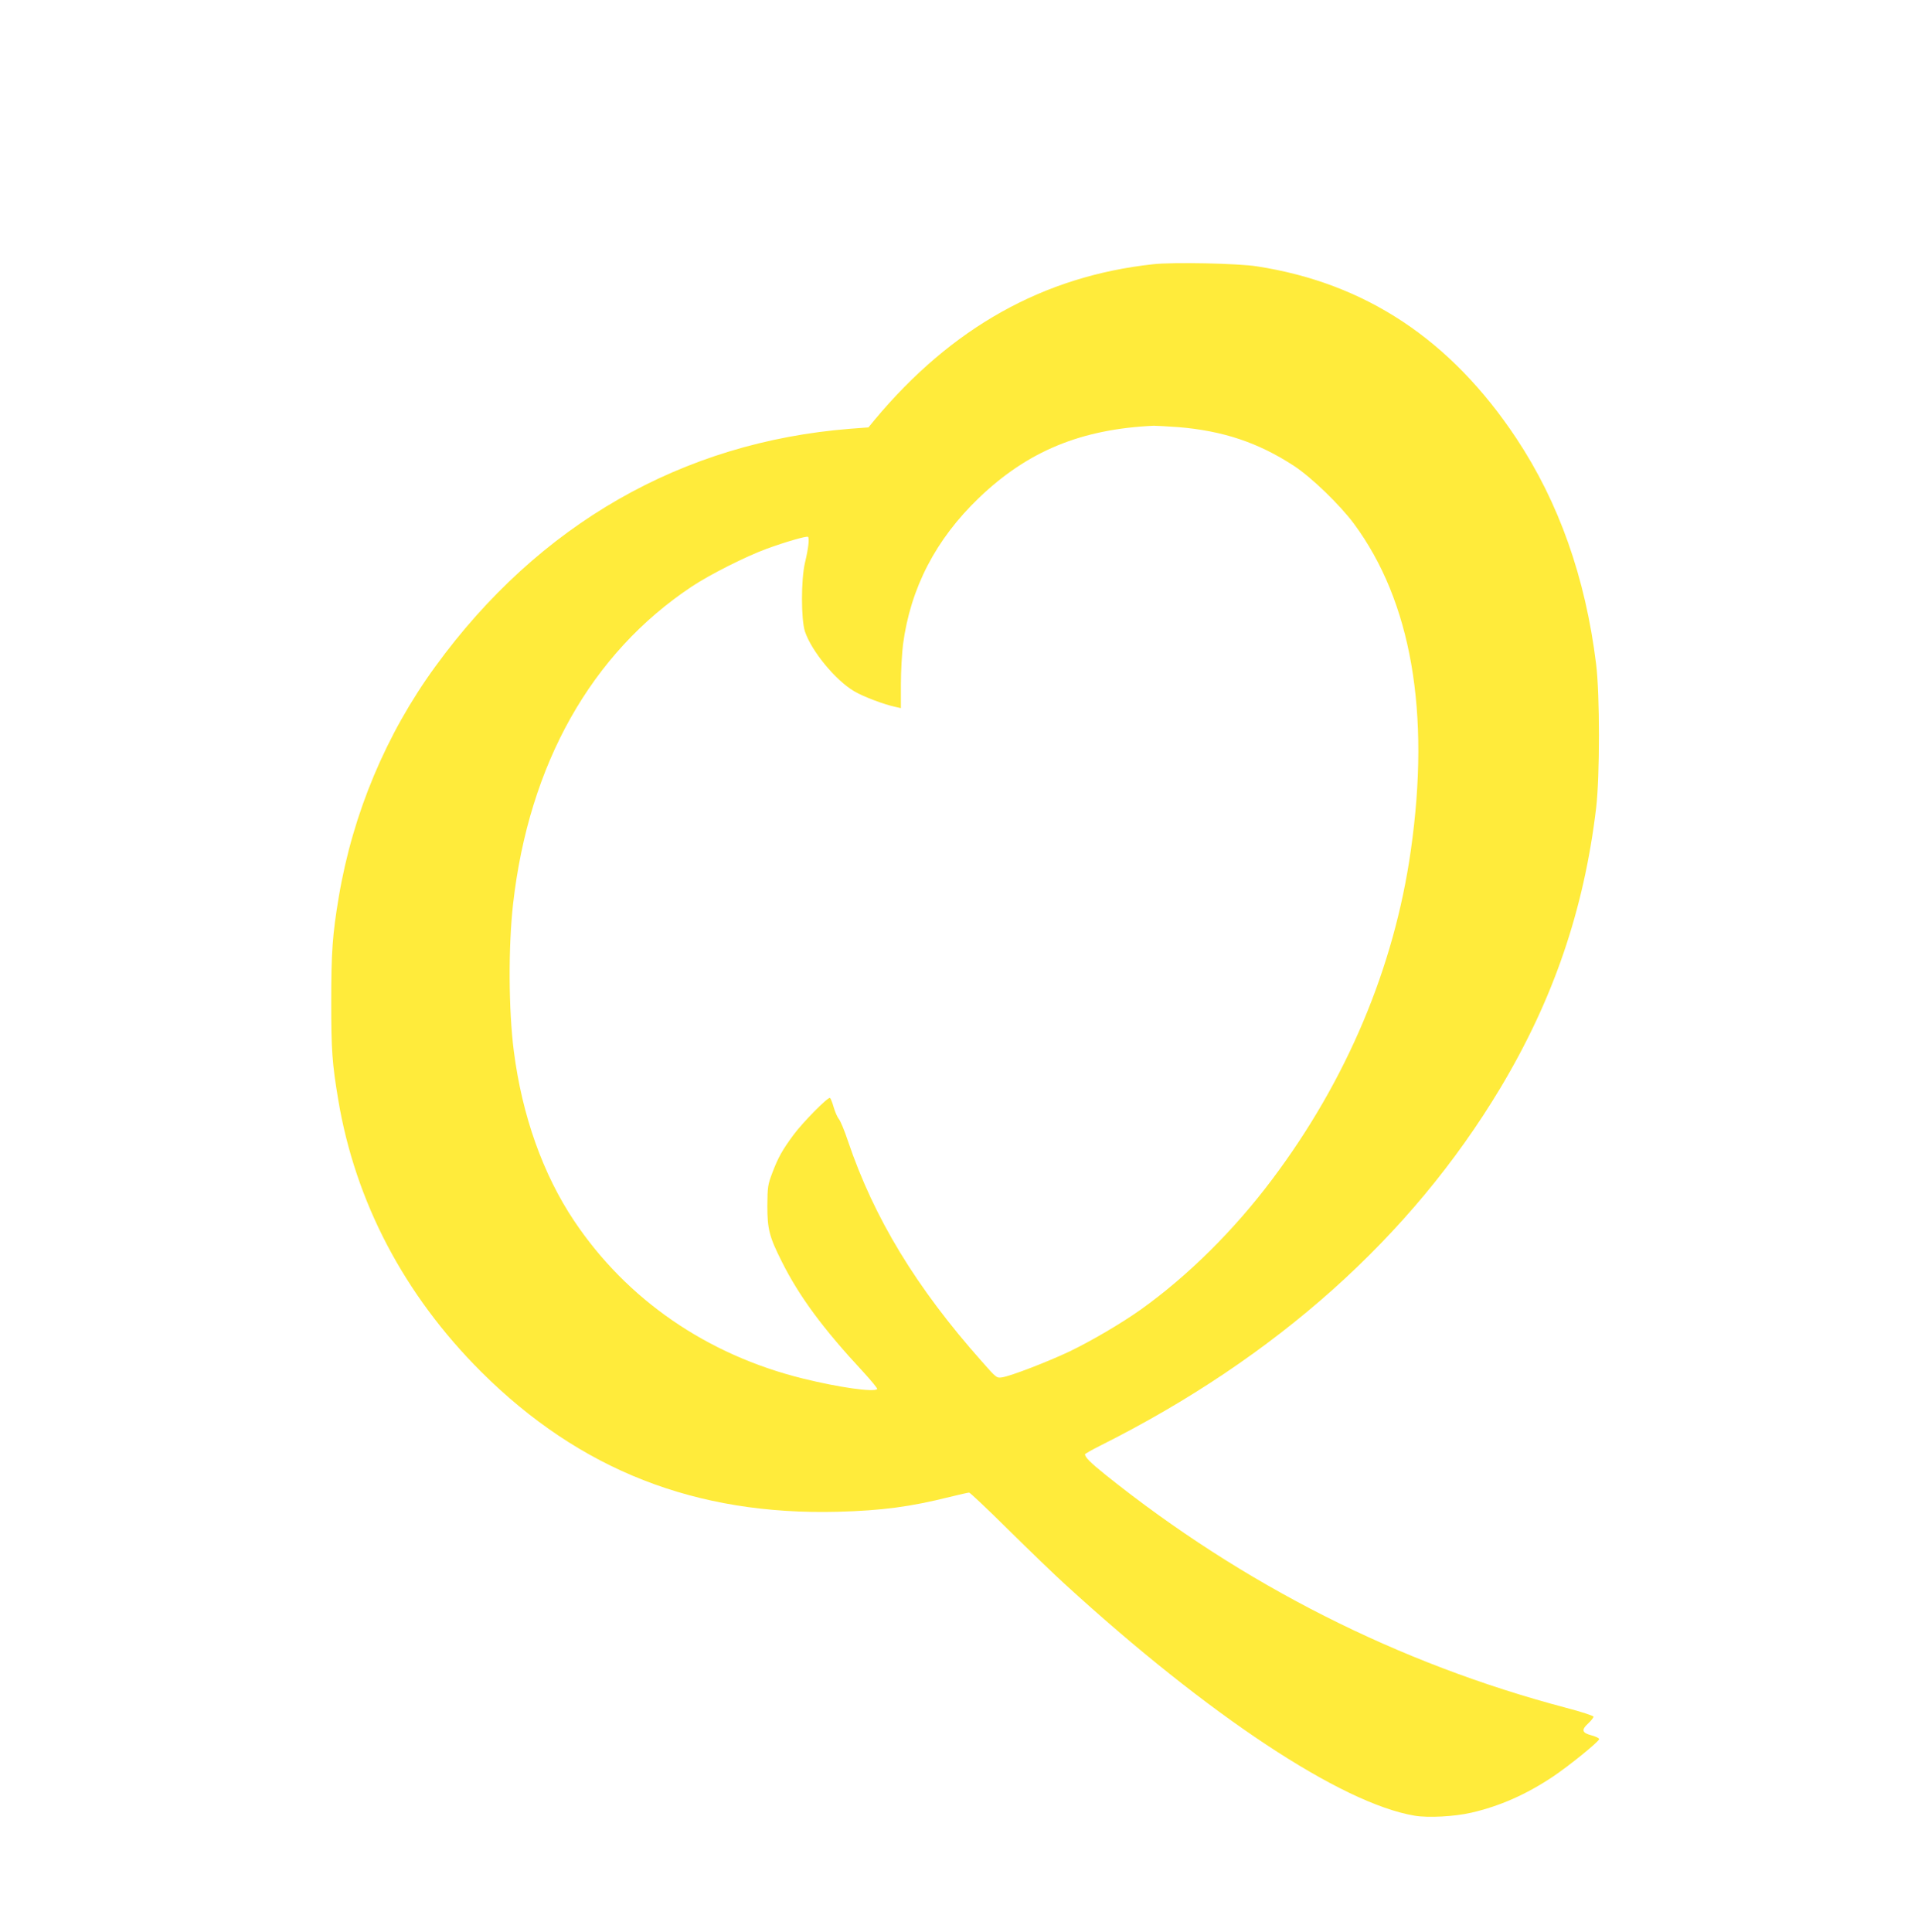 <?xml version="1.0" standalone="no"?>
<!DOCTYPE svg PUBLIC "-//W3C//DTD SVG 20010904//EN"
 "http://www.w3.org/TR/2001/REC-SVG-20010904/DTD/svg10.dtd">
<svg version="1.0" xmlns="http://www.w3.org/2000/svg"
 width="1271pt" height="1280pt" viewBox="0 0 1271 1280"
 preserveAspectRatio="xMidYMid meet">
<g transform="translate(0,1280) scale(0.1,-0.1)"
fill="#ffeb3b" stroke="none">
<path d="M7640 11049 c-726 -79 -1335 -420 -1845 -1032 l-40 -49 -120 -9
c-1114 -88 -2064 -632 -2750 -1575 -326 -447 -547 -974 -640 -1527 -42 -250
-50 -366 -50 -697 0 -320 6 -405 46 -645 113 -678 438 -1296 948 -1805 654
-651 1421 -952 2366 -927 290 8 478 33 738 98 65 16 123 29 129 29 6 0 124
-111 262 -248 138 -136 305 -297 371 -357 953 -872 1834 -1455 2320 -1536 88
-15 262 -6 375 20 187 43 363 120 541 239 106 71 300 228 306 248 2 6 -20 17
-49 25 -65 17 -71 36 -23 80 19 18 35 38 35 44 0 6 -82 33 -182 59 -1110 293
-2142 815 -3051 1543 -103 83 -137 117 -137 137 0 3 45 29 101 57 1166 584
2060 1384 2651 2369 351 586 554 1179 635 1855 25 214 25 750 0 955 -71 574
-247 1071 -529 1496 -434 653 -999 1028 -1718 1139 -124 20 -560 29 -690 14z
m166 -1079 c297 -24 533 -103 767 -256 116 -75 306 -259 399 -384 380 -514
508 -1248 377 -2165 -110 -776 -425 -1523 -919 -2180 -252 -336 -559 -640
-870 -862 -128 -91 -329 -209 -475 -279 -144 -68 -383 -160 -442 -170 -39 -6
-39 -6 -135 103 -435 489 -716 951 -889 1463 -23 69 -50 134 -60 145 -9 11
-25 46 -34 77 -9 32 -20 60 -25 63 -13 8 -179 -160 -242 -245 -73 -99 -102
-150 -140 -251 -30 -79 -32 -92 -33 -219 0 -155 13 -205 96 -370 115 -230 273
-444 540 -731 54 -59 95 -109 92 -113 -22 -22 -255 11 -493 70 -636 157 -1167
524 -1515 1044 -207 309 -345 697 -400 1125 -35 273 -37 689 -5 975 105 927
518 1661 1185 2104 117 78 359 200 496 250 126 46 262 85 273 79 11 -7 3 -77
-20 -173 -26 -111 -26 -373 0 -454 43 -129 202 -323 326 -396 60 -36 201 -89
278 -105 l32 -7 0 159 c0 87 7 205 14 263 50 375 217 696 502 970 324 311 678
457 1160 479 17 0 89 -4 160 -9z"/>
</g>
</svg>
